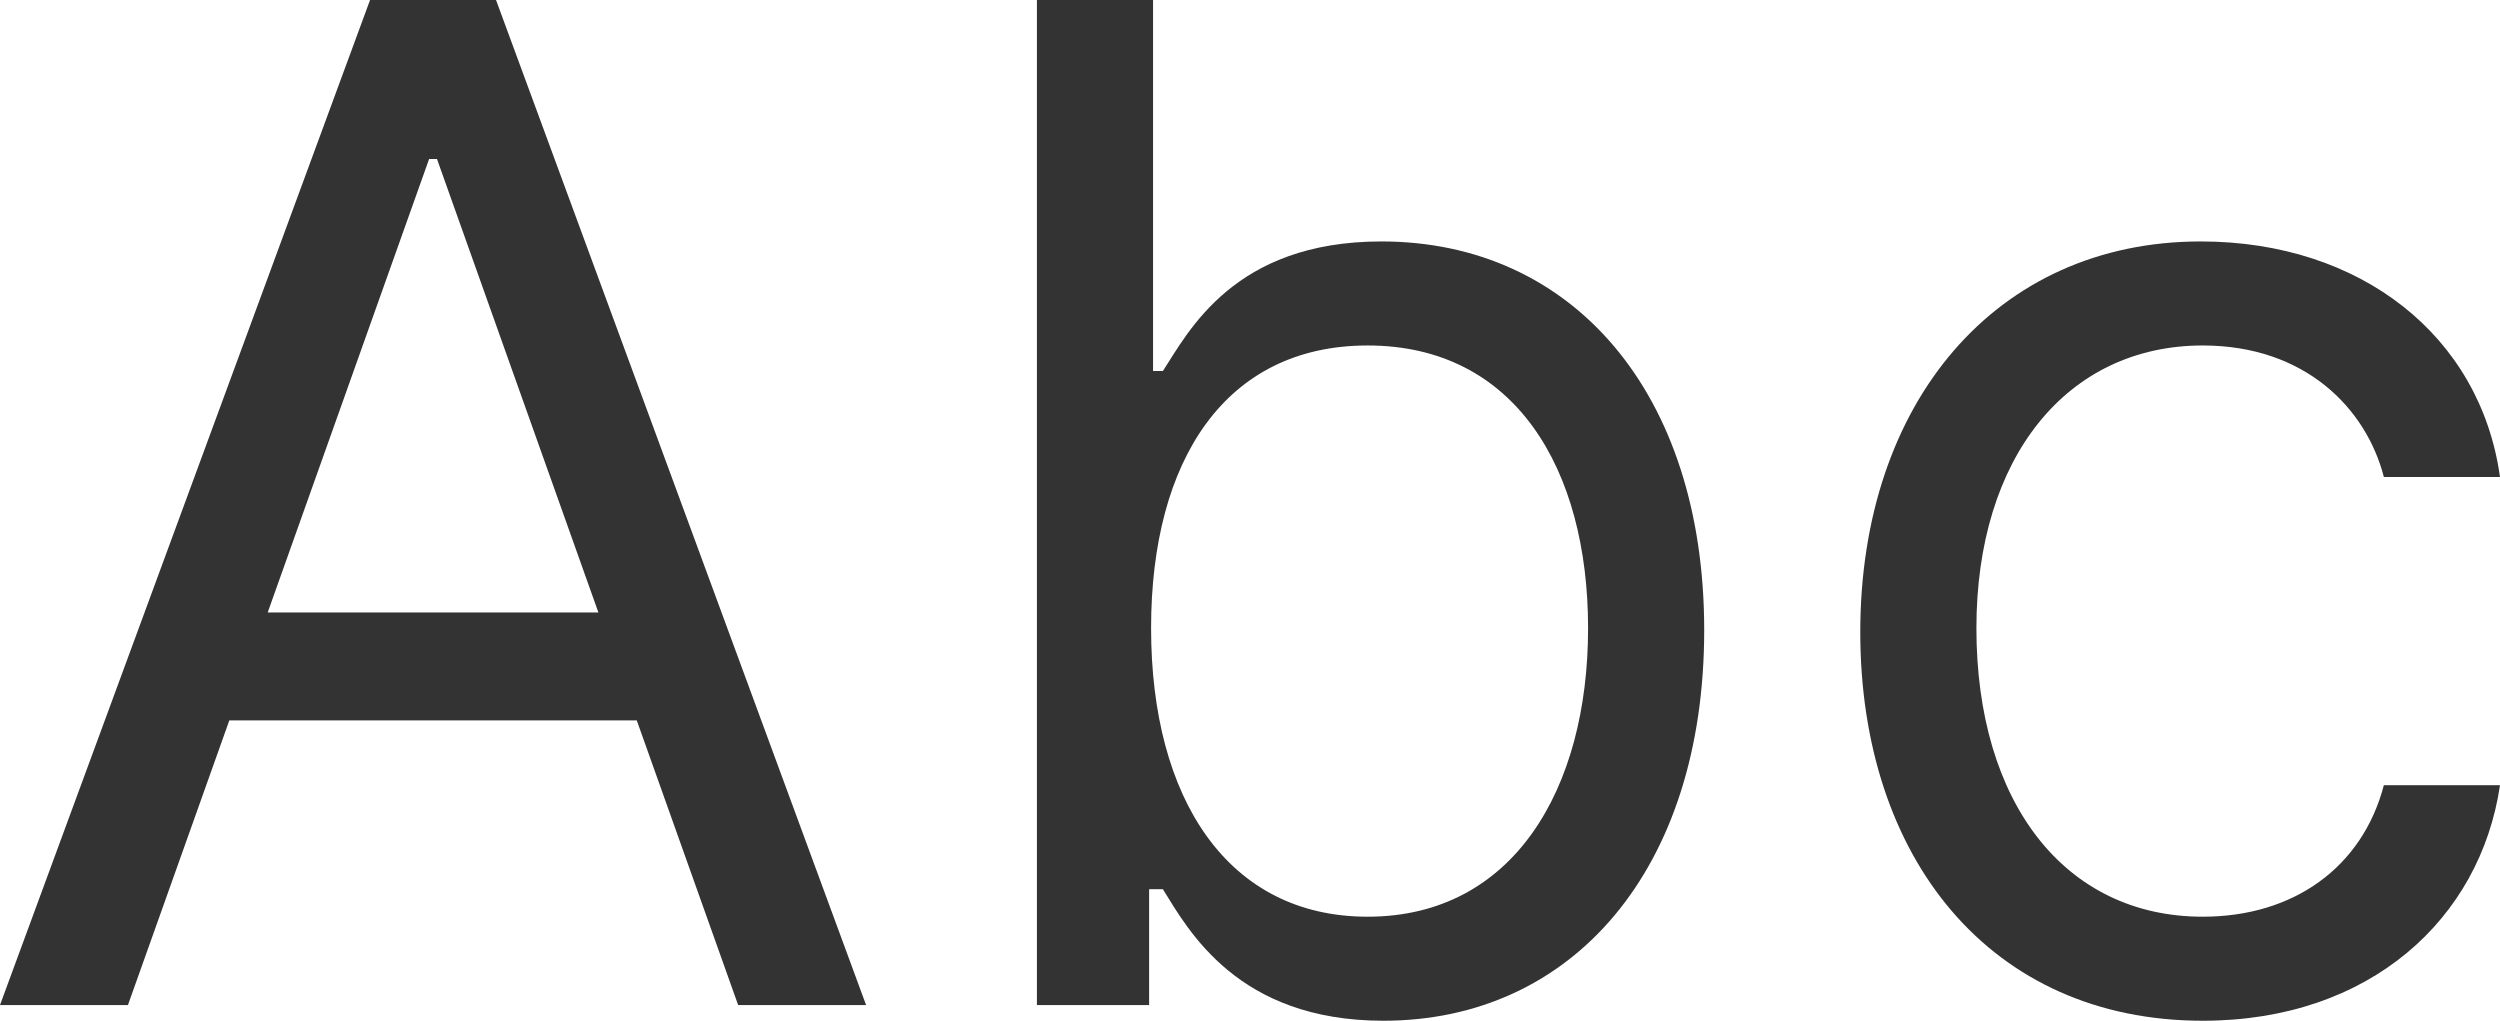 <?xml version="1.0" encoding="UTF-8"?> <svg xmlns="http://www.w3.org/2000/svg" width="1832" height="748" viewBox="0 0 1832 748" fill="none"> <path d="M93.758 736.492L168.043 527.915H466.626L540.911 736.492H634.669L363.492 0H271.177L0 736.492H93.758ZM196.17 448.8L314.449 116.515H320.219L438.498 448.8H196.17Z" fill="#333333"></path> <path d="M759.857 736.492H842.076V651.623H852.172C870.924 681.831 906.985 748 1013.72 748C1152.2 748 1248.84 637.239 1248.84 461.746C1248.84 287.692 1152.2 176.931 1012.28 176.931C904.1 176.931 870.924 243.1 852.172 271.869H844.96V0H759.857V736.492ZM843.518 460.308C843.518 336.6 898.33 253.169 1002.19 253.169C1110.37 253.169 1163.74 343.792 1163.74 460.308C1163.74 578.262 1108.92 671.762 1002.19 671.762C899.773 671.762 843.518 585.454 843.518 460.308Z" fill="#333333"></path> <path d="M1614.19 748C1736.8 748 1817.58 673.2 1832 575.385H1746.9C1731.03 635.8 1680.54 671.762 1614.19 671.762C1513.22 671.762 1448.31 588.331 1448.31 460.308C1448.31 335.162 1514.67 253.169 1614.19 253.169C1689.2 253.169 1733.91 299.2 1746.9 349.546H1832C1817.58 245.977 1729.59 176.931 1612.75 176.931C1462.74 176.931 1363.21 294.885 1363.21 463.185C1363.21 628.608 1458.41 748 1614.19 748Z" fill="#333333"></path> </svg> 